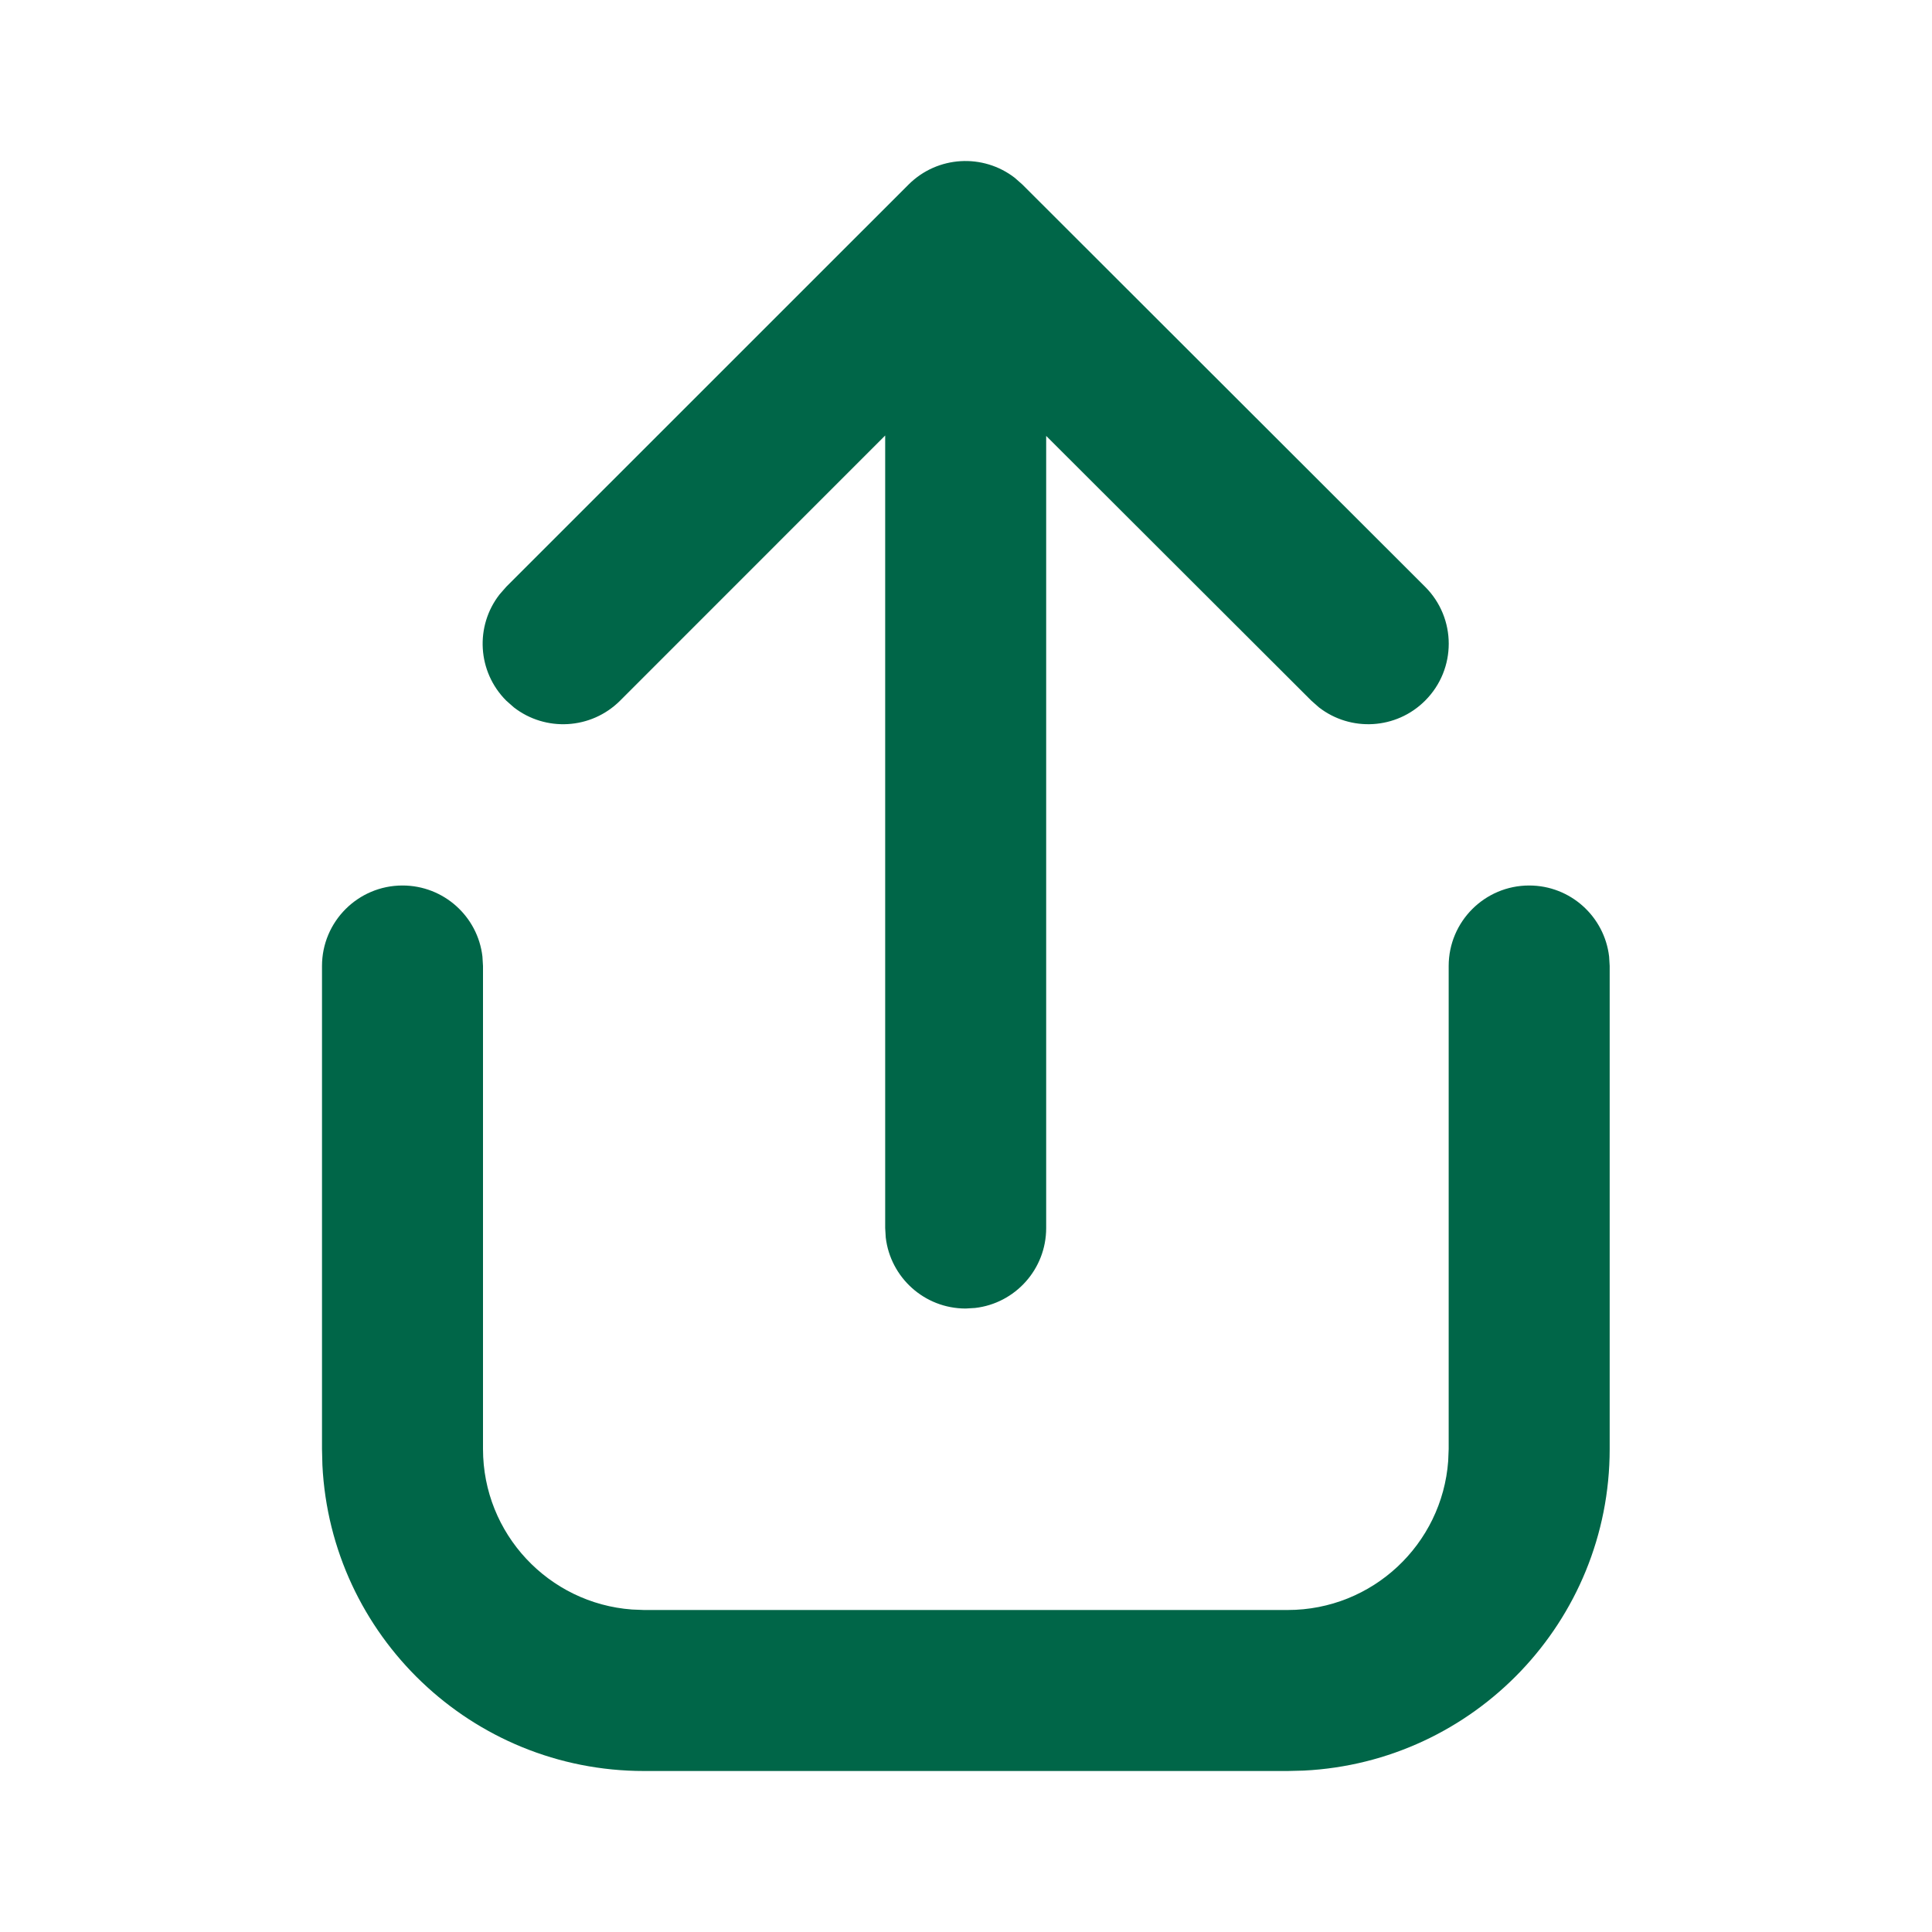 <svg width="24" height="24" viewBox="0 0 24 24" fill="none" xmlns="http://www.w3.org/2000/svg">
<path d="M18.996 11C19.509 11 19.931 11.386 19.989 11.883L19.996 12V18C19.996 20.142 18.312 21.891 16.195 21.995L15.996 22H8C5.858 22 4.109 20.316 4.005 18.2L4 18V12C4 11.448 4.448 11 5 11C5.513 11 5.936 11.386 5.993 11.883L6 12V18C6 19.054 6.816 19.918 7.851 19.994L8 20H15.996C17.05 20 17.914 19.184 17.99 18.149L17.996 18V12C17.996 11.448 18.444 11 18.996 11ZM6.289 7.289L11.286 2.293C11.647 1.933 12.213 1.905 12.606 2.209L12.7 2.292L17.703 7.289C18.094 7.679 18.095 8.312 17.704 8.703C17.344 9.064 16.777 9.092 16.384 8.787L16.29 8.704L12.996 5.415L12.996 15.255C12.996 15.768 12.61 16.191 12.113 16.248L11.996 16.255C11.483 16.255 11.061 15.869 11.003 15.372L10.996 15.255L10.996 5.41L7.703 8.704C7.342 9.064 6.775 9.092 6.383 8.787L6.289 8.704C5.928 8.343 5.9 7.776 6.206 7.384L6.289 7.289L11.286 2.293L6.289 7.289Z" fill="#006648"/>
</svg>
